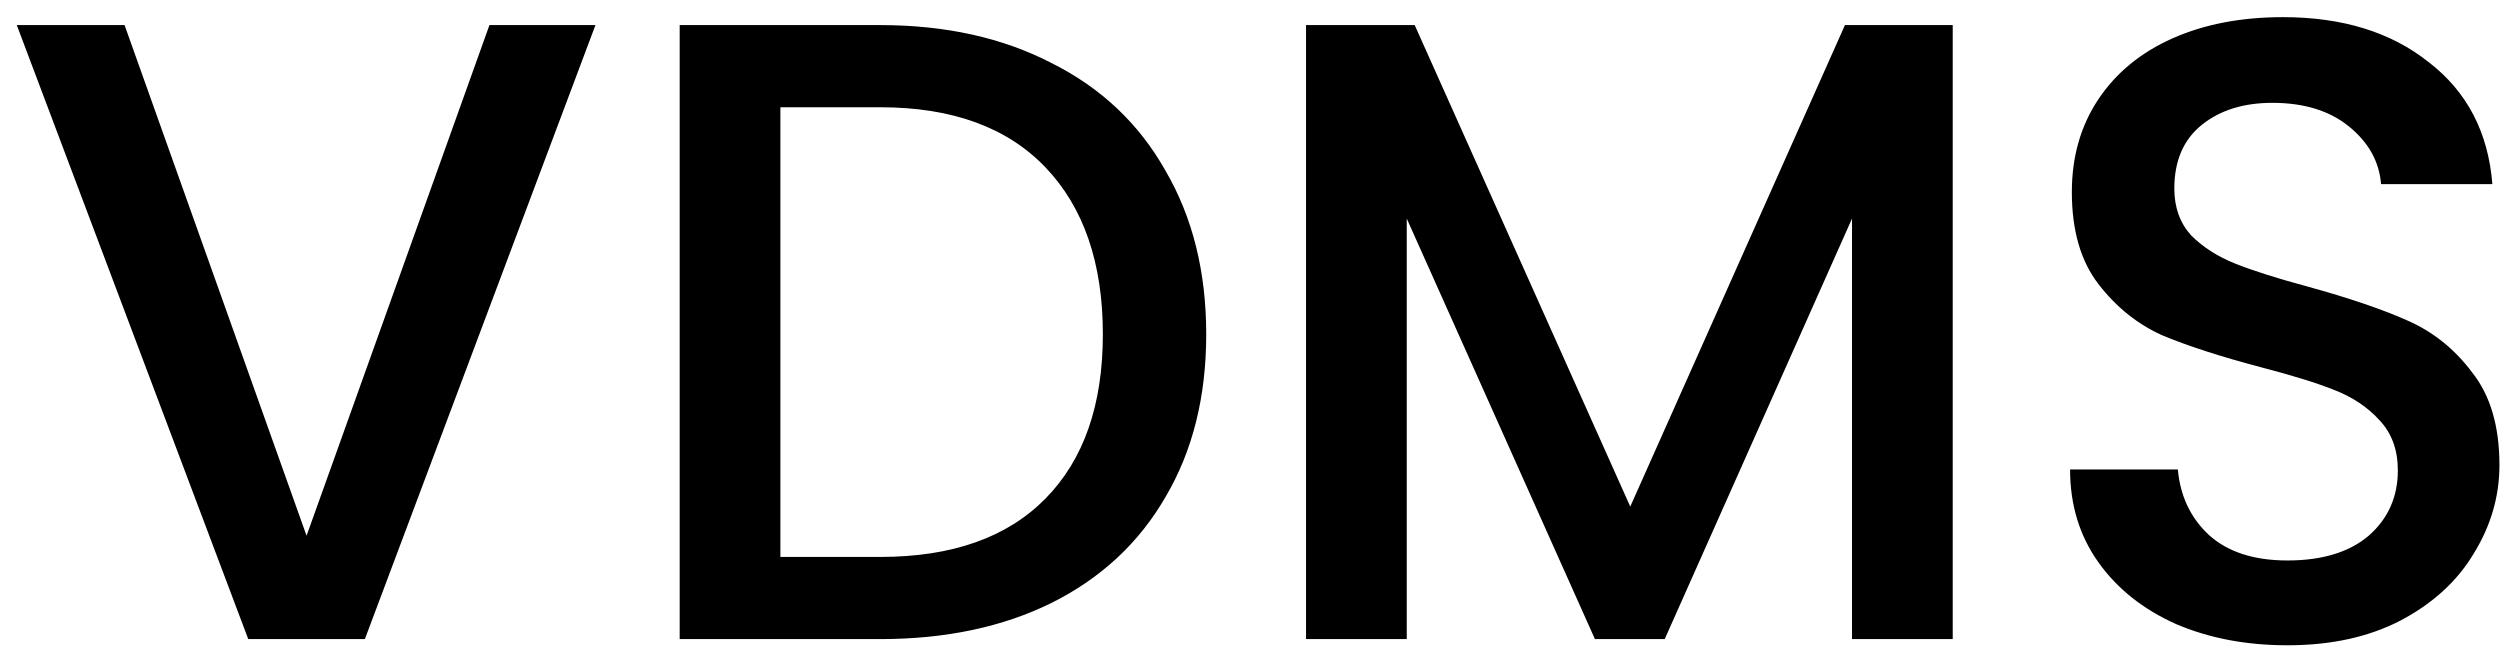 <svg width="133" height="35" viewBox="0 0 133 35" fill="none" xmlns="http://www.w3.org/2000/svg">
<path d="M31.678 1.335L19.411 34H13.207L0.893 1.335H6.627L16.309 28.501L26.038 1.335H31.678ZM46.828 1.335C50.306 1.335 53.345 2.009 55.946 3.356C58.578 4.672 60.599 6.583 62.009 9.09C63.45 11.565 64.171 14.464 64.171 17.785C64.171 21.106 63.45 23.989 62.009 26.433C60.599 28.877 58.578 30.757 55.946 32.073C53.345 33.358 50.306 34 46.828 34H36.159V1.335H46.828ZM46.828 29.629C50.651 29.629 53.58 28.595 55.617 26.527C57.654 24.459 58.672 21.545 58.672 17.785C58.672 13.994 57.654 11.033 55.617 8.902C53.58 6.771 50.651 5.706 46.828 5.706H41.517V29.629H46.828ZM103.885 1.335V34H98.527V11.628L88.563 34H84.85L74.839 11.628V34H69.481V1.335H75.262L86.73 26.95L98.151 1.335H103.885ZM121.69 34.329C119.497 34.329 117.523 33.953 115.768 33.201C114.014 32.418 112.635 31.321 111.632 29.911C110.63 28.501 110.128 26.856 110.128 24.976H115.862C115.988 26.386 116.536 27.545 117.507 28.454C118.51 29.363 119.904 29.817 121.69 29.817C123.539 29.817 124.98 29.378 126.014 28.501C127.048 27.592 127.565 26.433 127.565 25.023C127.565 23.926 127.236 23.033 126.578 22.344C125.952 21.655 125.153 21.122 124.181 20.746C123.241 20.37 121.925 19.963 120.233 19.524C118.103 18.96 116.364 18.396 115.016 17.832C113.7 17.237 112.572 16.328 111.632 15.106C110.692 13.884 110.222 12.255 110.222 10.218C110.222 8.338 110.692 6.693 111.632 5.283C112.572 3.873 113.888 2.792 115.58 2.04C117.272 1.288 119.231 0.912 121.455 0.912C124.62 0.912 127.205 1.711 129.21 3.309C131.247 4.876 132.375 7.038 132.594 9.795H126.672C126.578 8.604 126.014 7.586 124.98 6.74C123.946 5.894 122.583 5.471 120.891 5.471C119.356 5.471 118.103 5.863 117.131 6.646C116.16 7.429 115.674 8.557 115.674 10.03C115.674 11.033 115.972 11.863 116.567 12.521C117.194 13.148 117.977 13.649 118.917 14.025C119.857 14.401 121.142 14.808 122.771 15.247C124.933 15.842 126.688 16.438 128.035 17.033C129.414 17.628 130.573 18.553 131.513 19.806C132.485 21.028 132.97 22.673 132.97 24.741C132.97 26.402 132.516 27.968 131.607 29.441C130.73 30.914 129.43 32.104 127.706 33.013C126.014 33.89 124.009 34.329 121.69 34.329Z" fill="black"/>
</svg>
